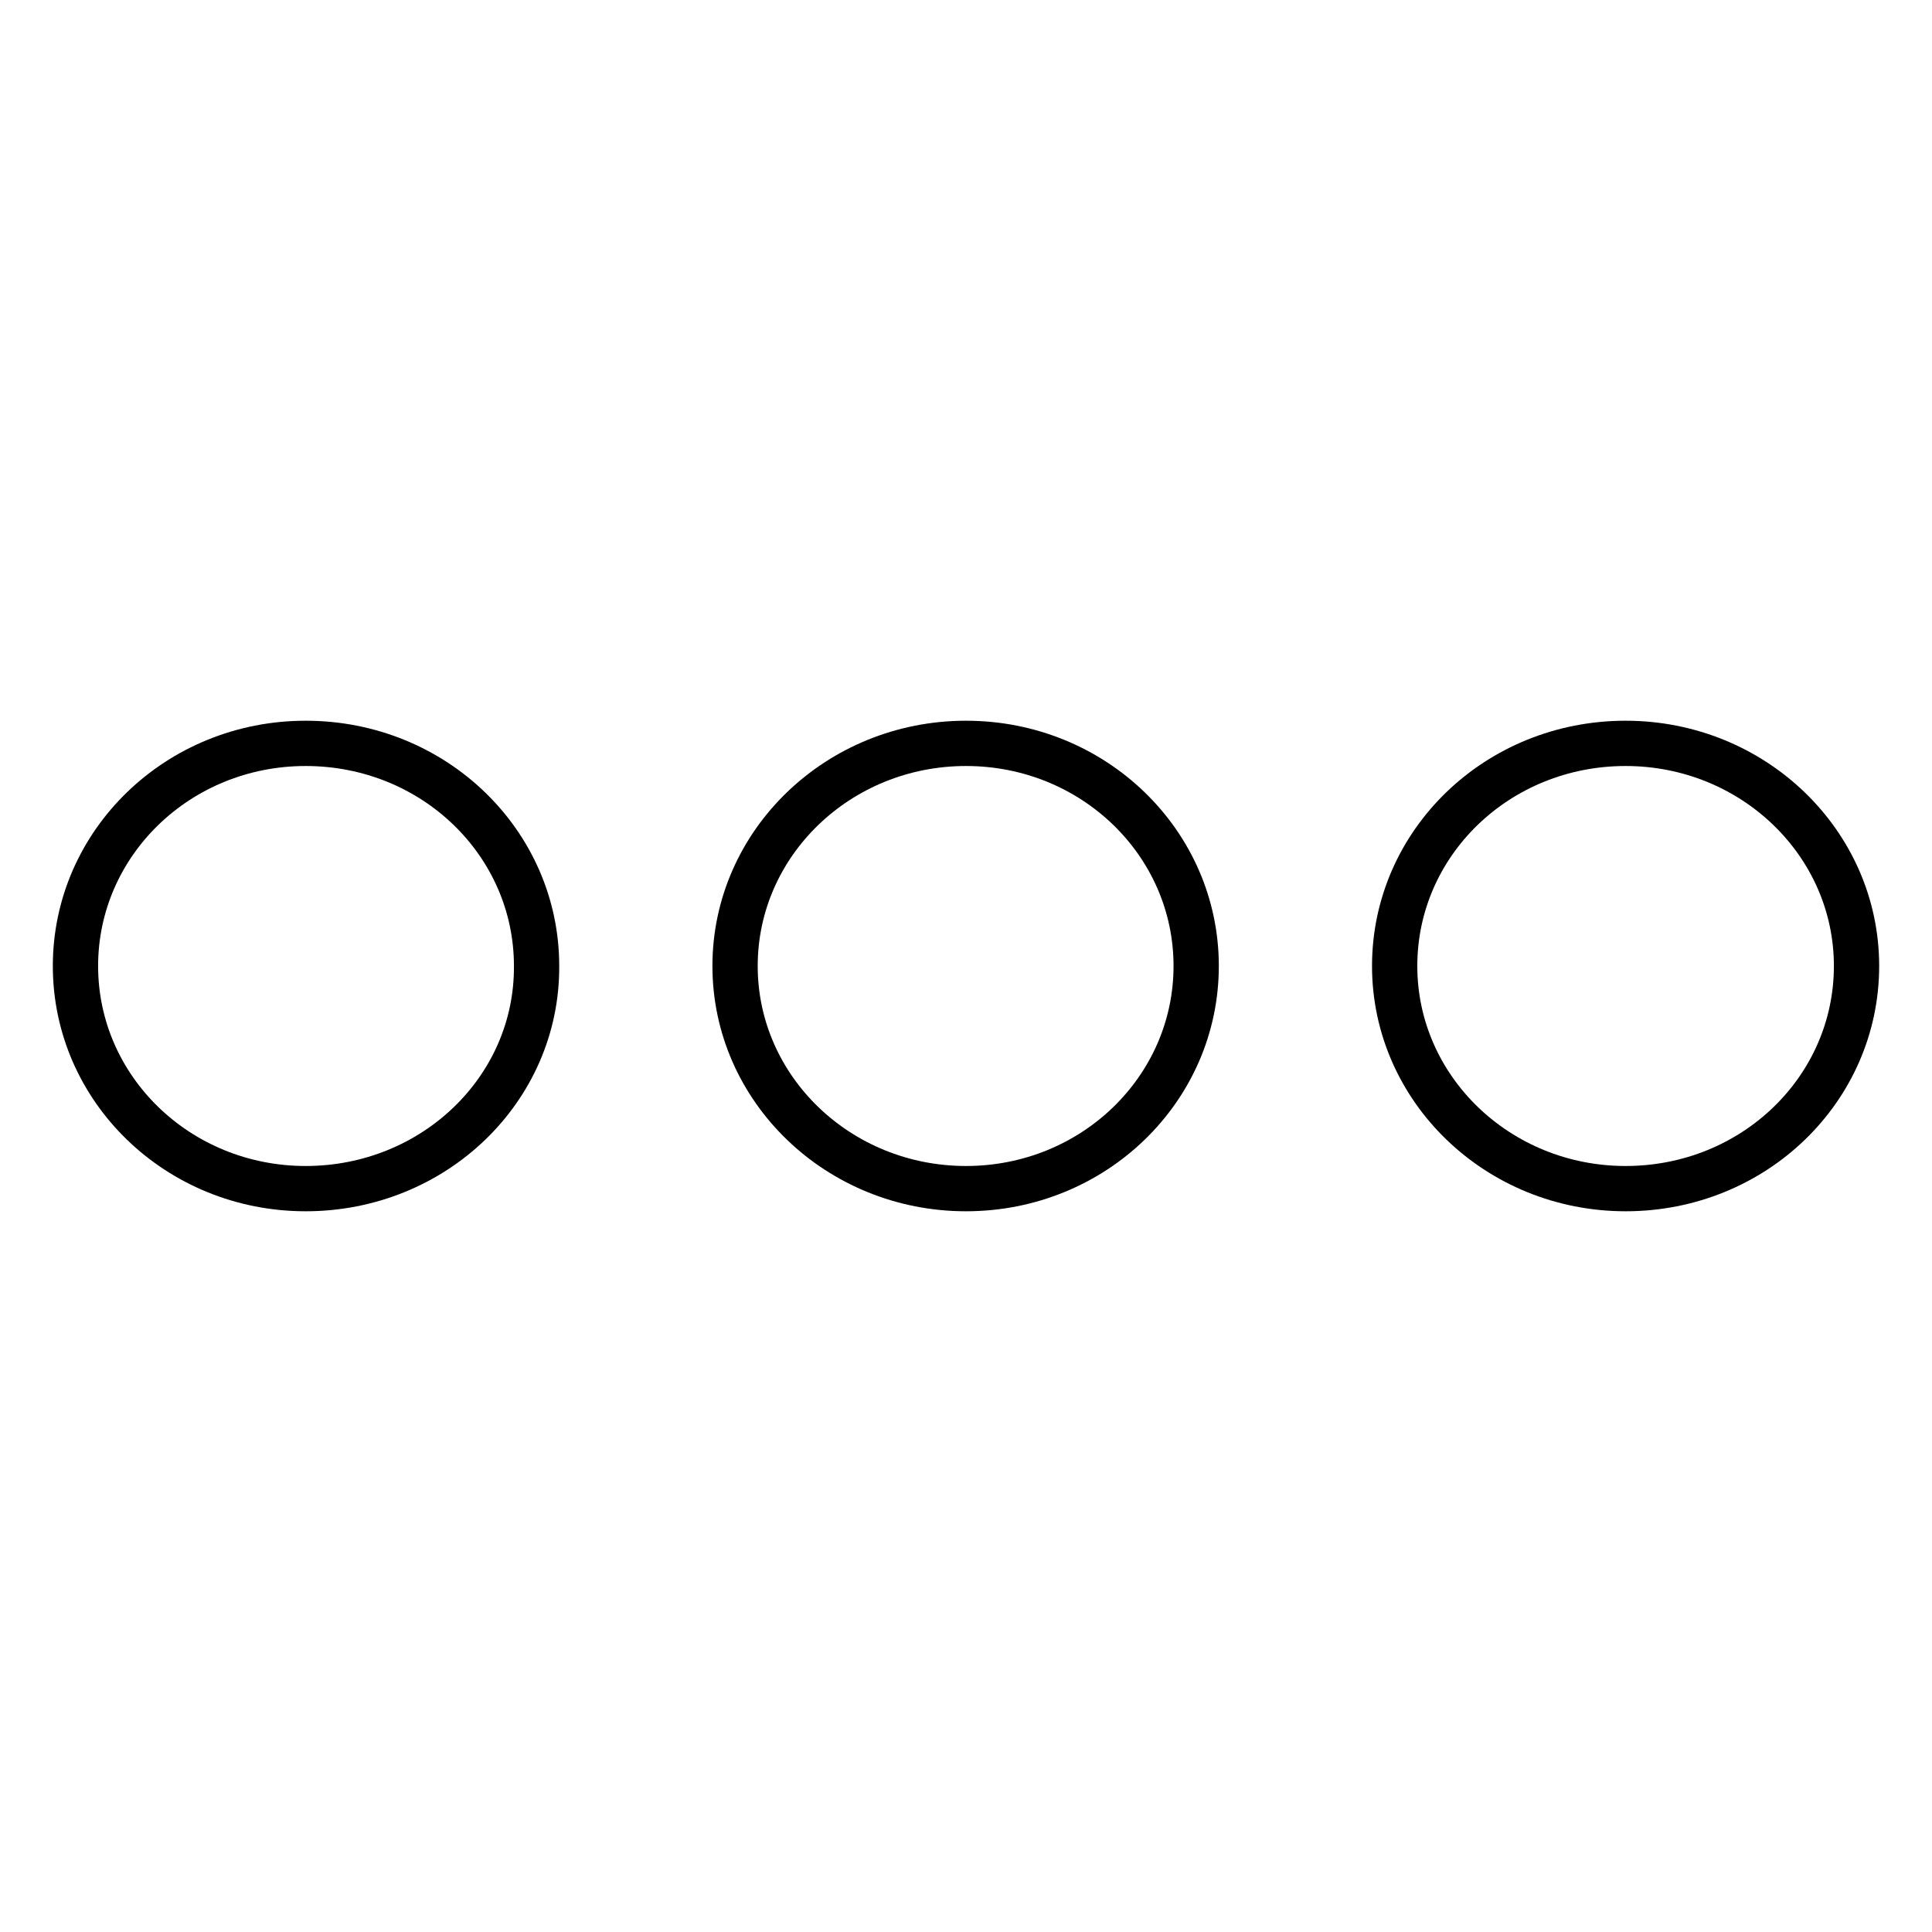 <?xml version="1.0" encoding="utf-8"?>
<!-- Svg Vector Icons : http://www.onlinewebfonts.com/icon -->
<!DOCTYPE svg PUBLIC "-//W3C//DTD SVG 1.1//EN" "http://www.w3.org/Graphics/SVG/1.1/DTD/svg11.dtd">
<svg version="1.1" xmlns="http://www.w3.org/2000/svg" xmlns:xlink="http://www.w3.org/1999/xlink" x="0px" y="0px" viewBox="0 0 256 256" enable-background="new 0 0 256 256" xml:space="preserve">
<g> <path stroke-width="6" fill-opacity="0" stroke="#000000"  d="M40.5,157.5C23.6,157.5,10,144.3,10,128c0-16.3,13.6-29.5,30.5-29.5c17,0,30.6,13.2,30.6,29.5 C71.2,144.3,57.5,157.5,40.5,157.5z M128,157.5c-16.9,0-30.6-13.2-30.6-29.5c0-16.3,13.7-29.5,30.6-29.5 c16.9,0,30.5,13.2,30.5,29.5C158.5,144.3,144.9,157.5,128,157.5z M215.4,157.5c-16.9,0-30.6-13.2-30.6-29.5 c0-16.3,13.6-29.5,30.6-29.5c16.9,0,30.6,13.2,30.6,29.5C246,144.3,232.4,157.5,215.4,157.5z"/></g>
</svg>
